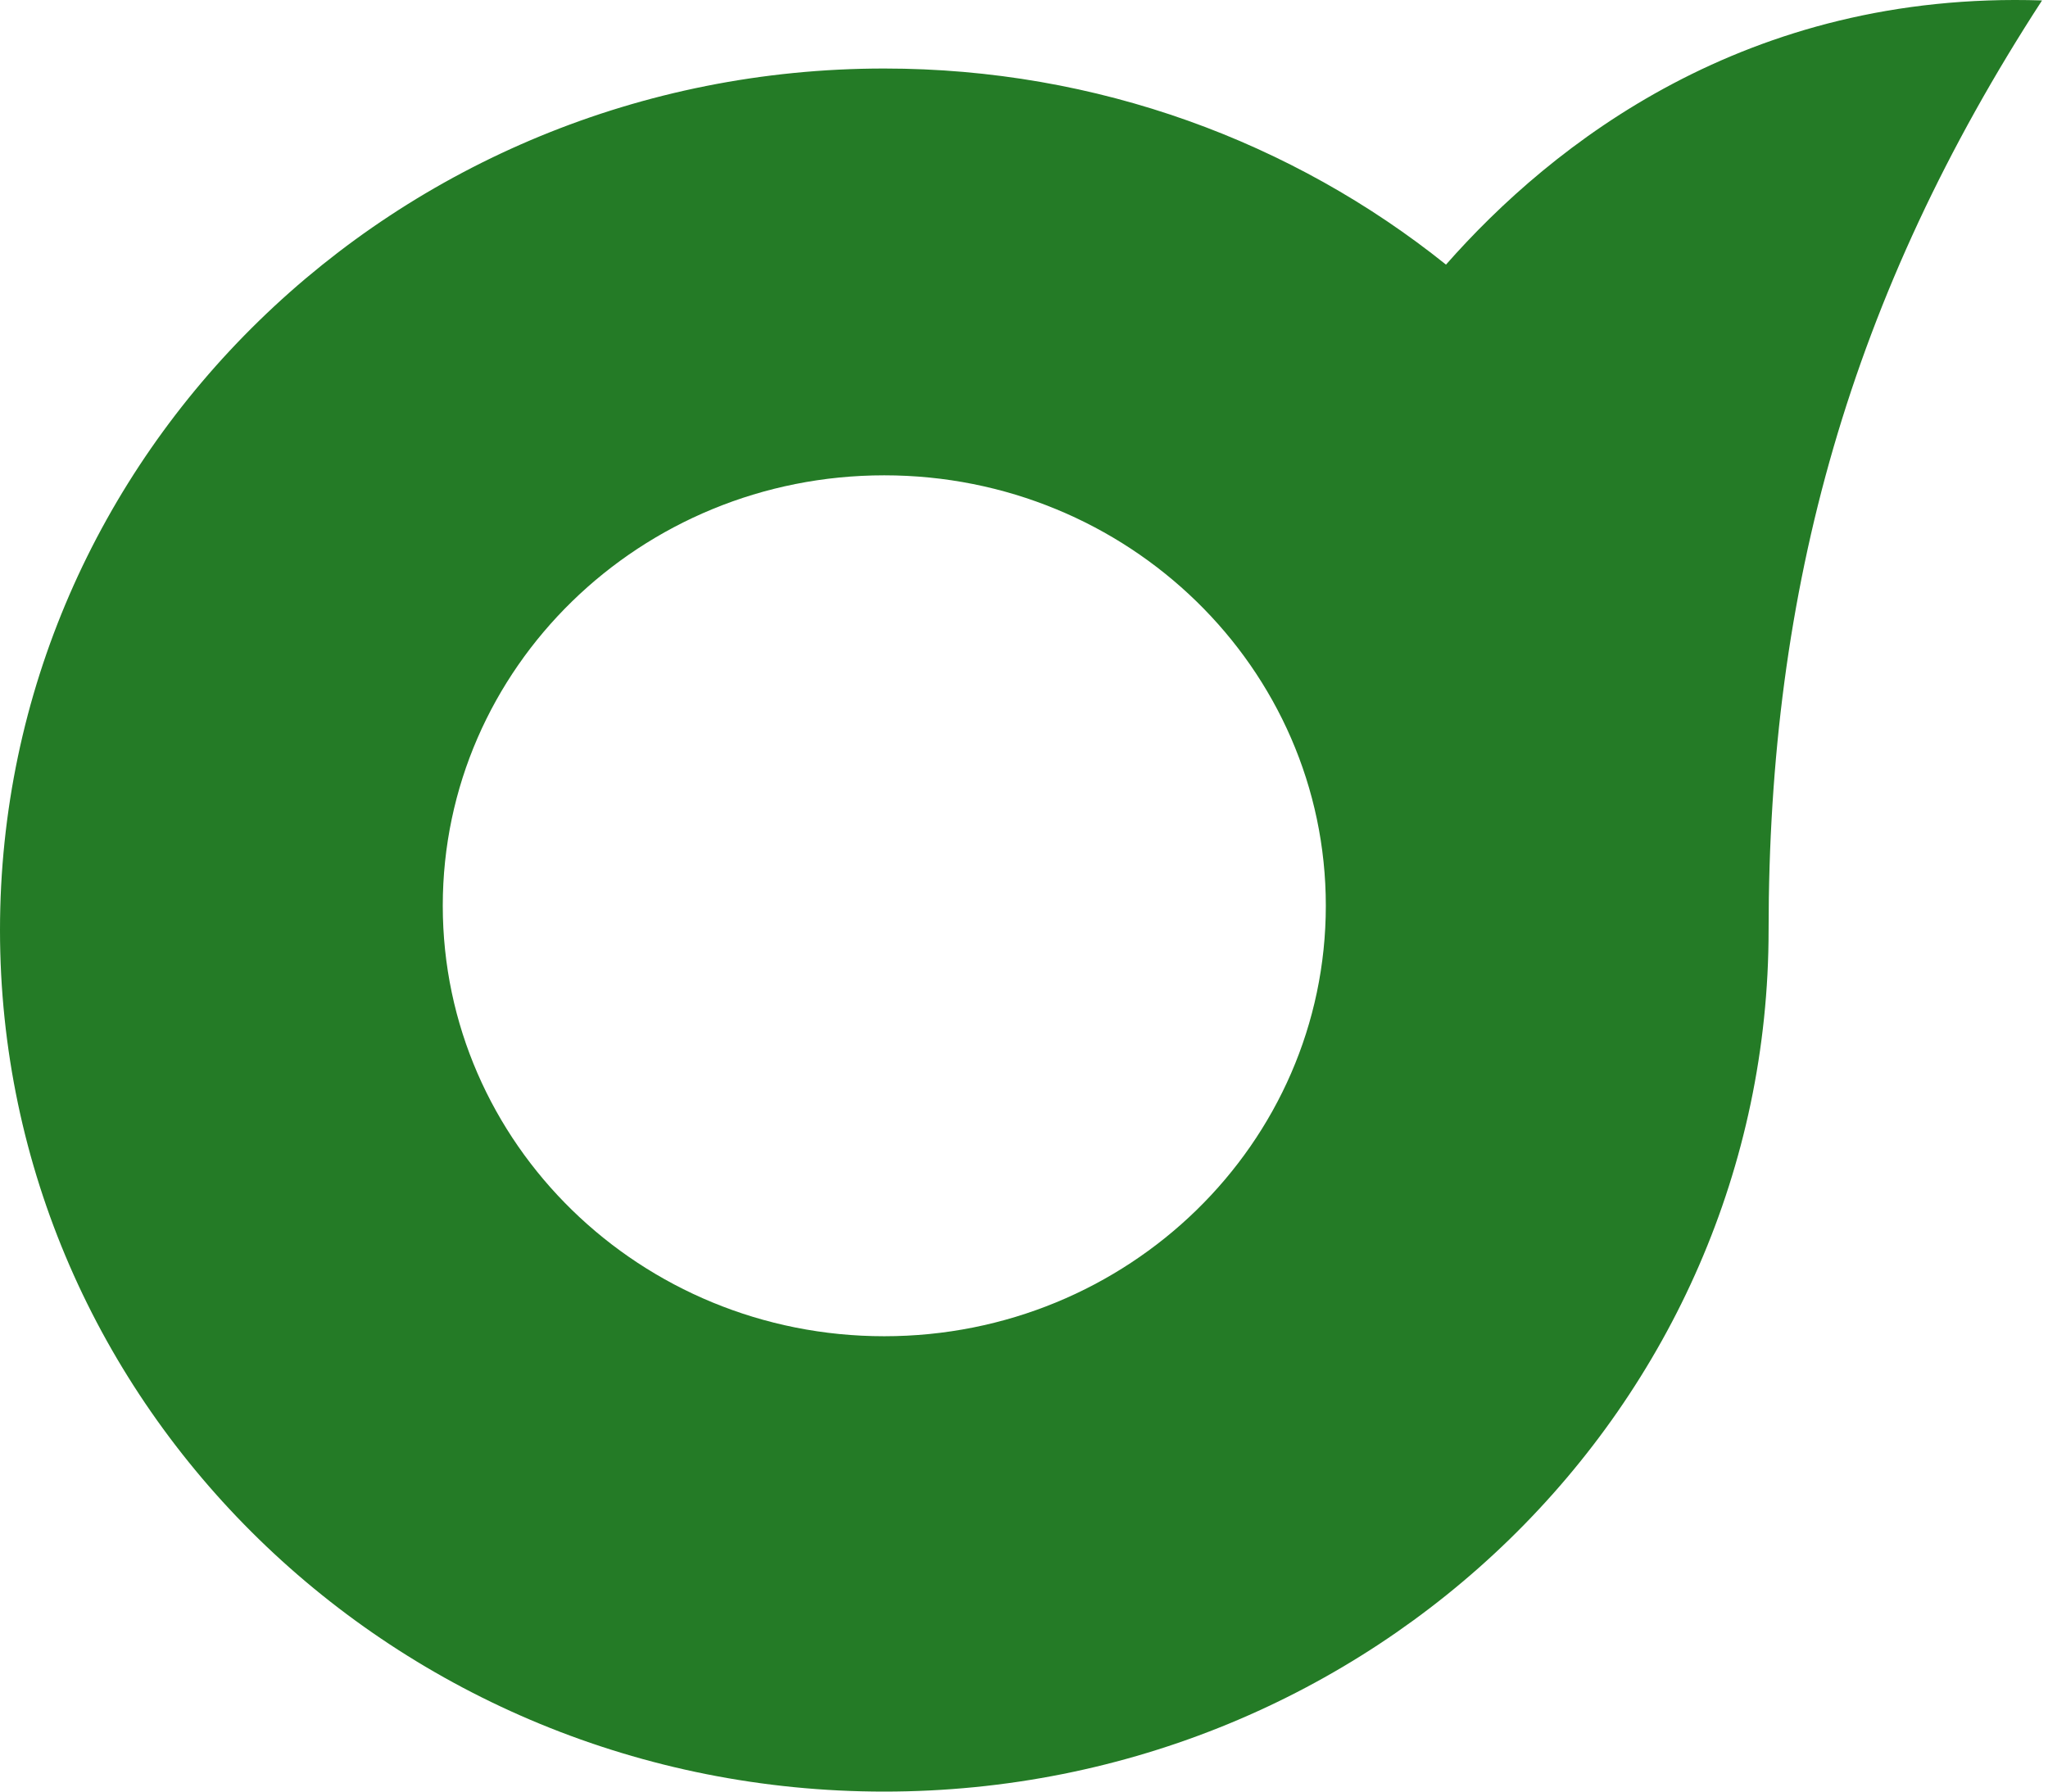 <svg width="56" height="49" viewBox="0 0 56 49" fill="none" xmlns="http://www.w3.org/2000/svg">
<path fill-rule="evenodd" clip-rule="evenodd" d="M55.837 0.012C47.757 -0.253 42.449 3.931 39.539 7.237C35.36 3.887 30.012 1.874 24.178 1.874C10.825 1.874 0 12.422 0 25.437C0 38.452 10.825 49 24.178 49C37.53 49 48.36 38.452 48.36 25.437C48.36 16.08 50.6 8.074 55.837 0.012ZM24.178 36.546C17.513 36.546 12.107 31.272 12.107 24.771C12.107 18.27 17.513 13 24.178 13C30.843 13 36.253 18.27 36.253 24.771C36.253 31.272 30.847 36.546 24.178 36.546Z" fill="#247B26"/>
</svg>
